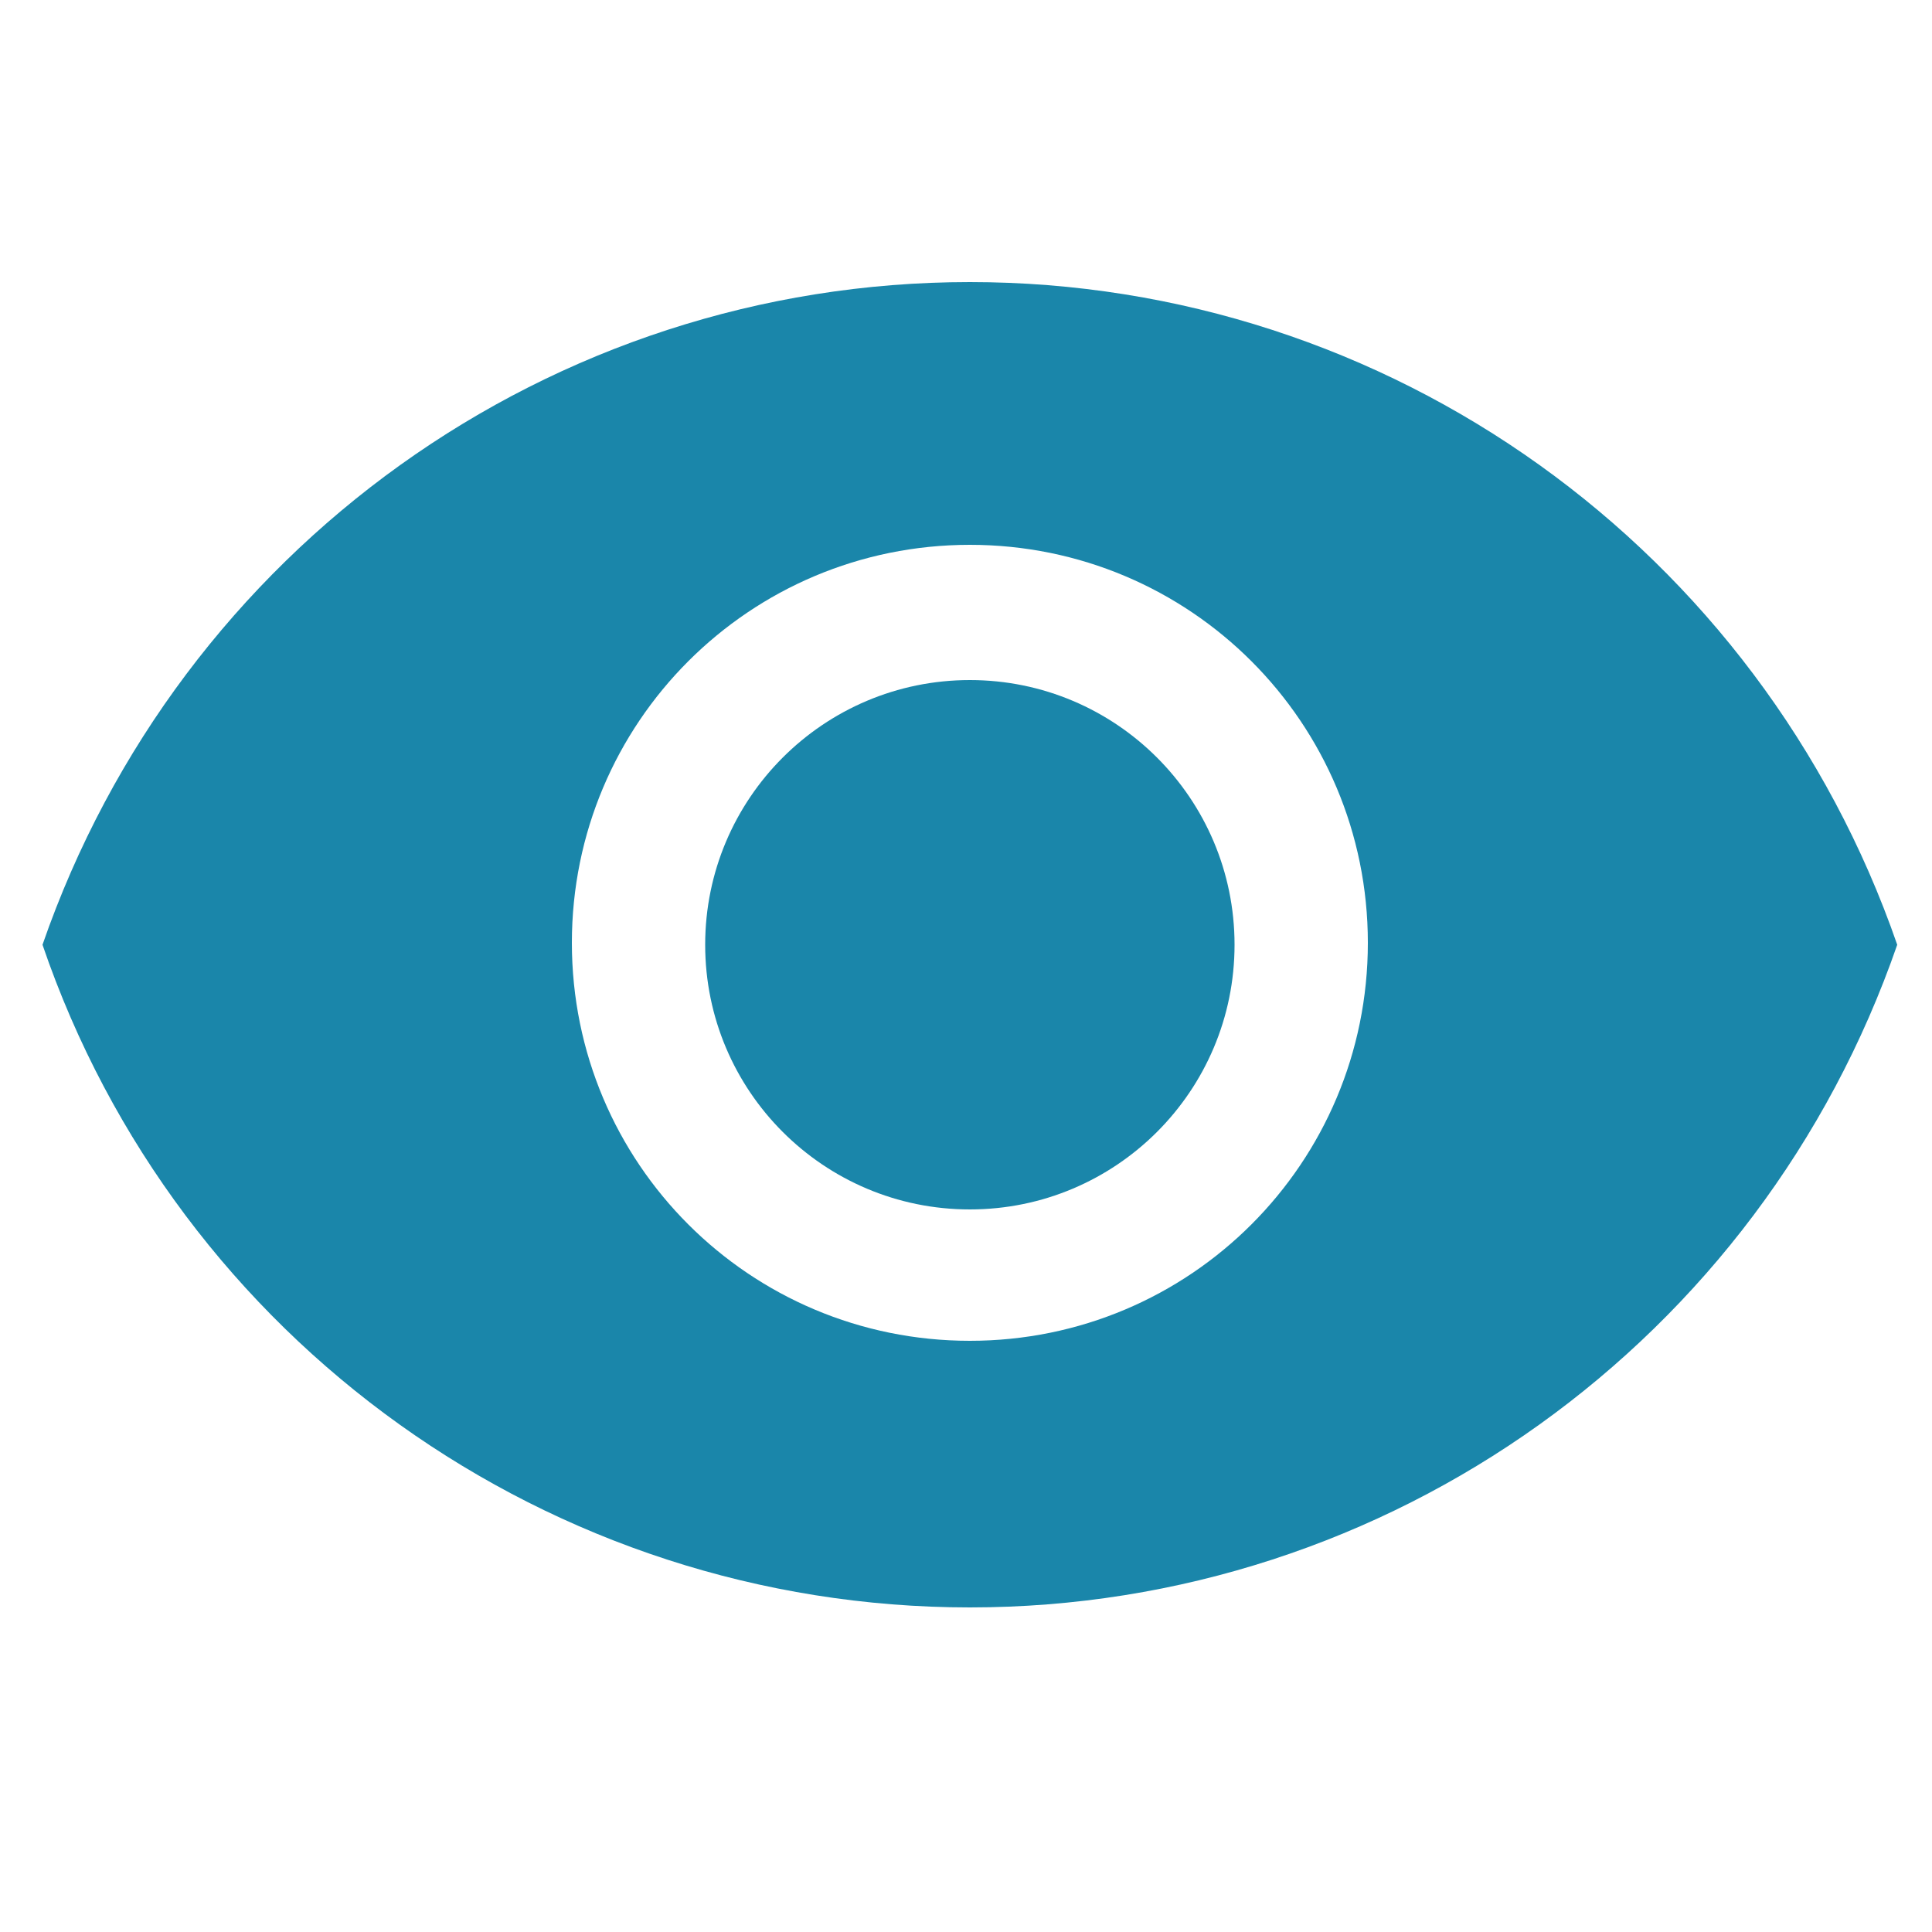 <?xml version="1.0" encoding="utf-8"?>
<!-- Generator: Adobe Illustrator 23.0.2, SVG Export Plug-In . SVG Version: 6.00 Build 0)  -->
<svg version="1.1" id="Layer_1" xmlns="http://www.w3.org/2000/svg" xmlns:xlink="http://www.w3.org/1999/xlink" x="0px" y="0px"
	 viewBox="0 0 100 100" style="enable-background:new 0 0 100 100;" xml:space="preserve">
<style type="text/css">
	.st0{fill:#1A86AA;}
</style>
<g>
	<circle class="st0" cx="50.2" cy="48.9" r="13.7"/>
	<path class="st0" d="M50.2,14.6c-21.7,0-40.9,13.8-48,34.3c7,20.5,26.3,34.3,48,34.3s40.9-13.8,48-34.3
		C91.1,28.4,71.9,14.6,50.2,14.6z M50.2,69.4c-11.4,0-20.6-9.2-20.6-20.6s9.2-20.6,20.6-20.6s20.6,9.2,20.6,20.6
		S61.6,69.4,50.2,69.4z"/>
</g>
</svg>
